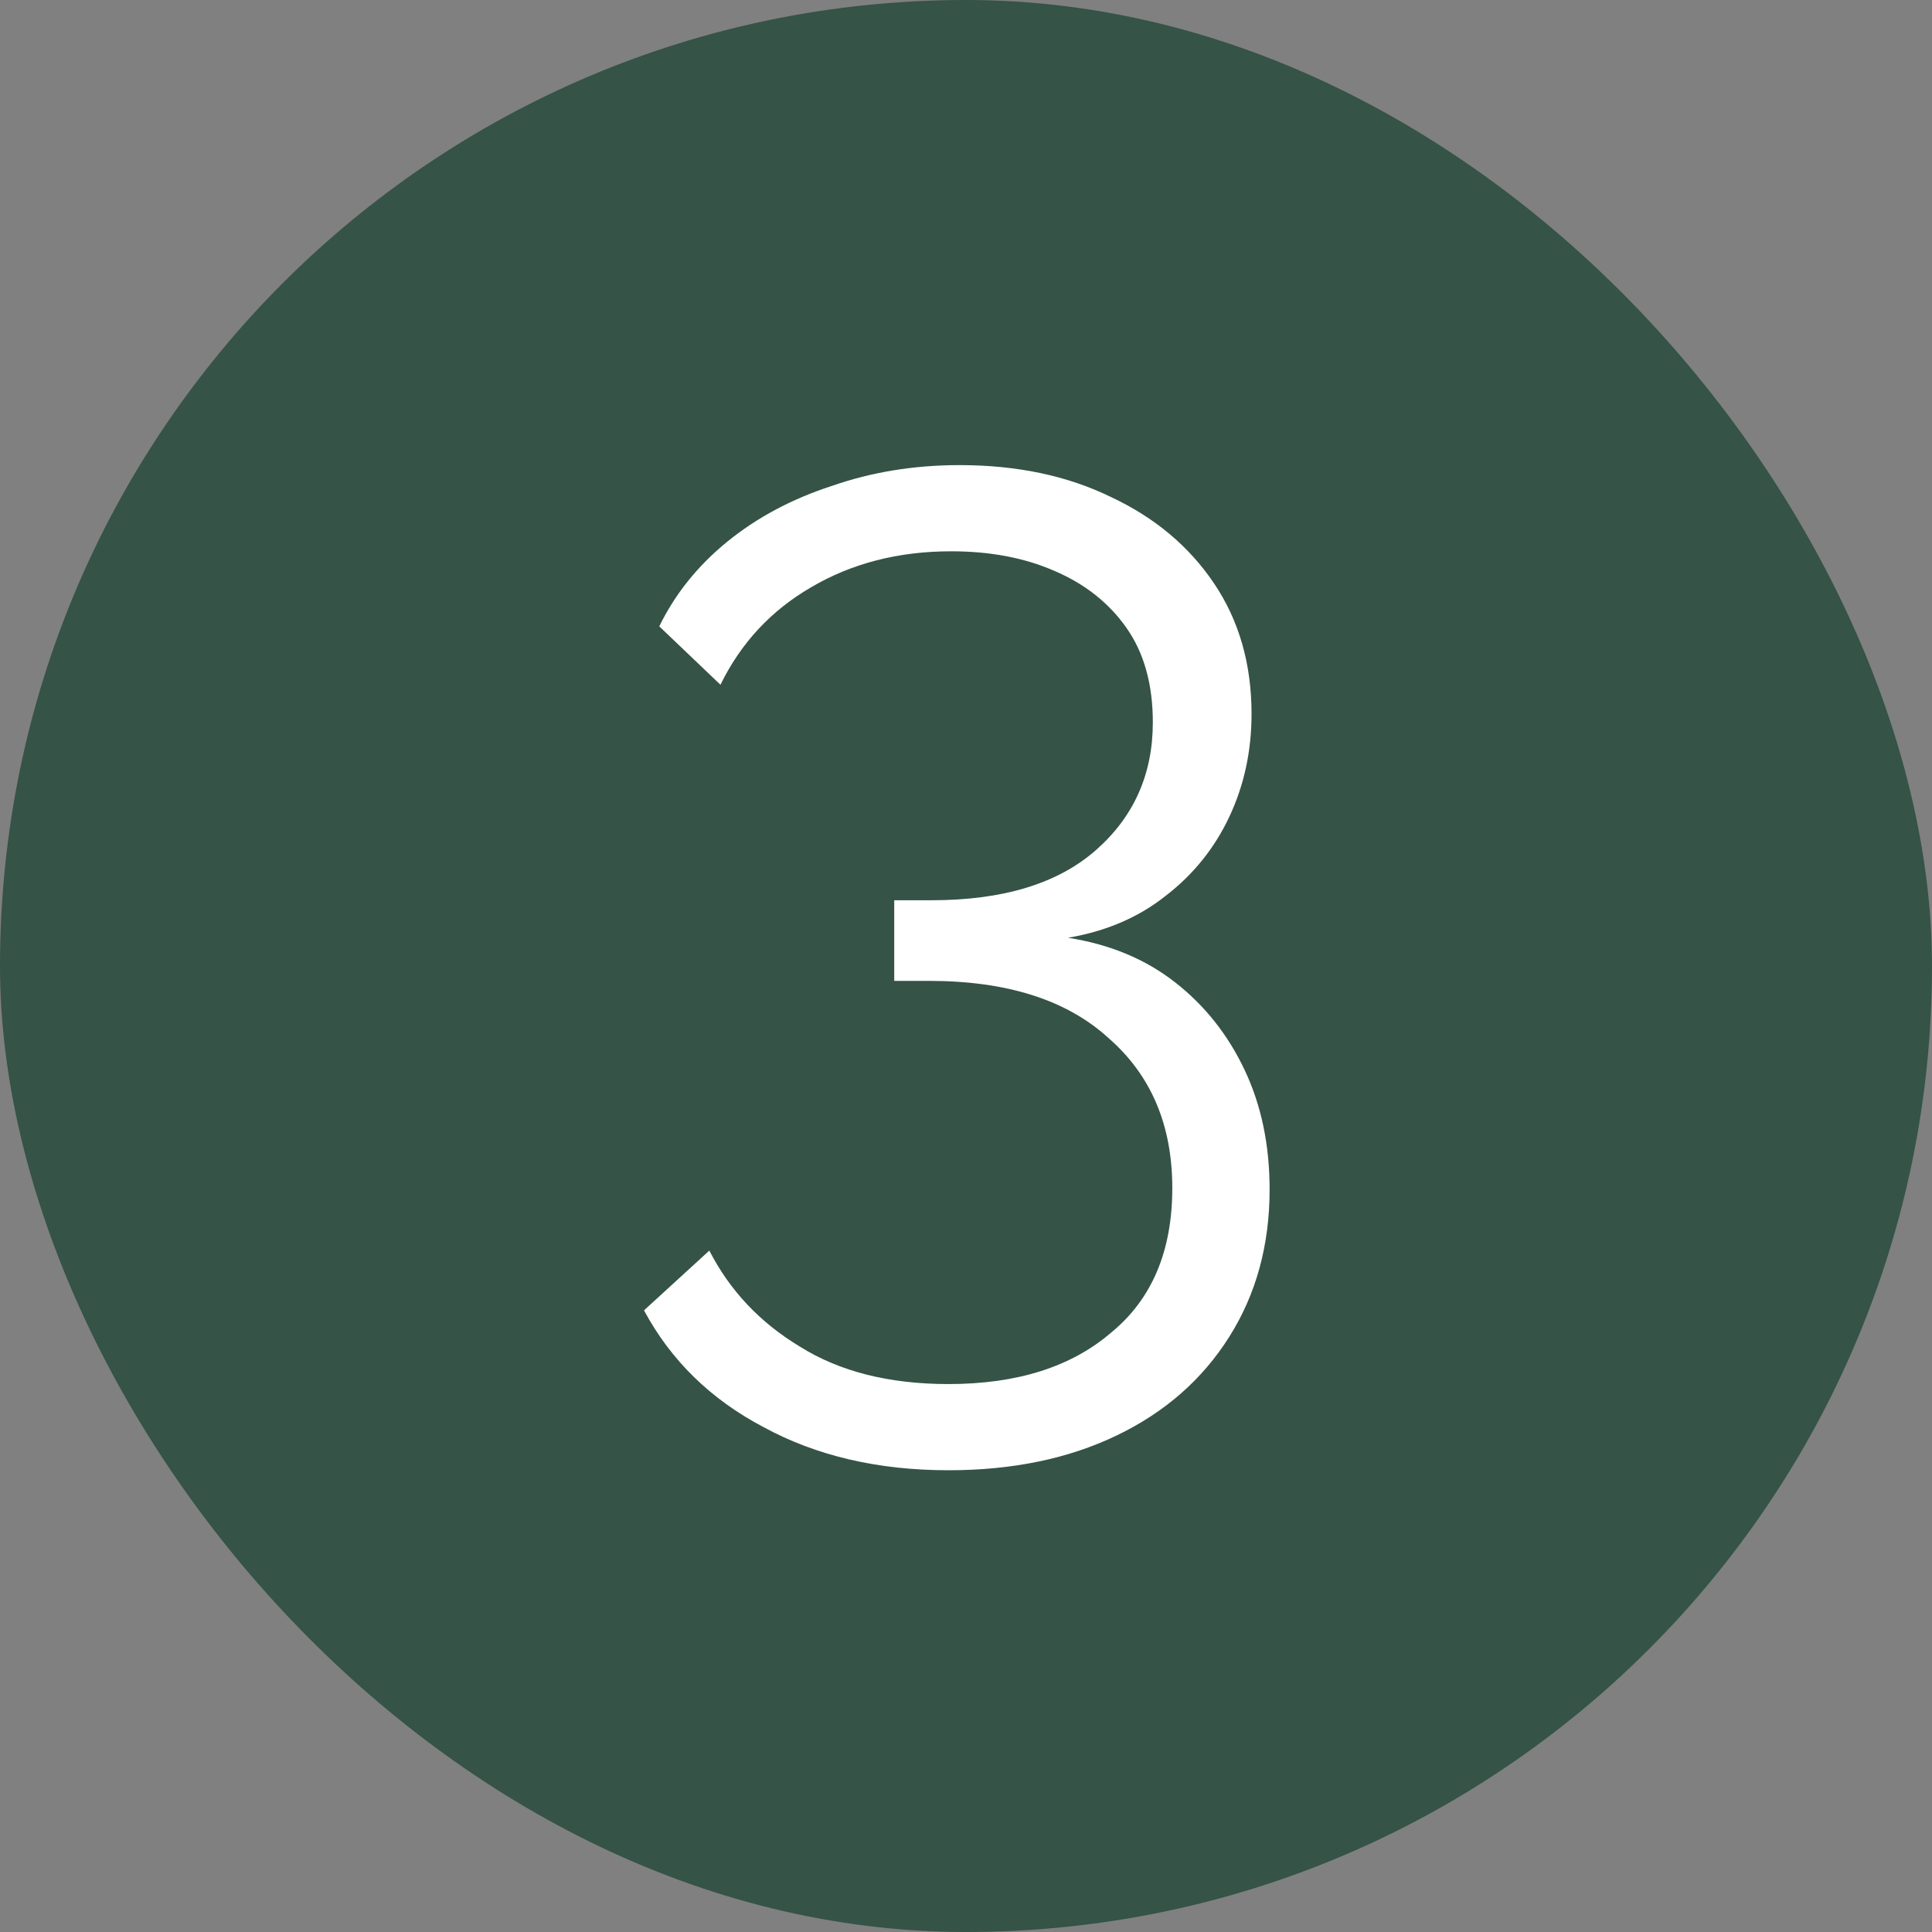 <svg xmlns="http://www.w3.org/2000/svg" width="54" height="54" viewBox="0 0 54 54" fill="none"><rect x="0" y="0" width="54" height="54" fill="#808080" stroke="none"/><g id="Frame 31"><rect width="54" height="54" rx="27" fill="#355347"></rect><path id="3" d="M29.851 26.211C31.017 26.393 32.014 26.807 32.843 27.455C33.672 28.102 34.32 28.919 34.786 29.903C35.253 30.887 35.486 32.001 35.486 33.245C35.486 34.799 35.11 36.172 34.359 37.363C33.608 38.555 32.559 39.475 31.211 40.122C29.864 40.77 28.297 41.094 26.51 41.094C24.541 41.094 22.818 40.692 21.342 39.889C19.865 39.112 18.751 38.024 18 36.625L19.826 34.954C20.396 36.068 21.238 36.962 22.352 37.635C23.466 38.335 24.852 38.685 26.51 38.685C28.427 38.685 29.942 38.205 31.056 37.247C32.196 36.314 32.766 34.967 32.766 33.206C32.766 31.444 32.17 30.045 30.978 29.009C29.813 27.947 28.142 27.416 25.966 27.416H24.994V25.162H26.043C28.038 25.162 29.567 24.696 30.629 23.763C31.691 22.831 32.222 21.639 32.222 20.189C32.222 19.127 31.976 18.246 31.483 17.546C30.991 16.847 30.318 16.316 29.463 15.953C28.634 15.591 27.675 15.409 26.587 15.409C25.111 15.409 23.803 15.746 22.663 16.419C21.549 17.067 20.707 17.974 20.137 19.139L18.427 17.507C18.868 16.601 19.503 15.811 20.331 15.137C21.16 14.464 22.132 13.945 23.246 13.583C24.36 13.194 25.551 13 26.821 13C28.427 13 29.838 13.298 31.056 13.894C32.273 14.464 33.232 15.267 33.931 16.303C34.631 17.339 34.981 18.557 34.981 19.955C34.981 20.992 34.773 21.95 34.359 22.831C33.944 23.712 33.349 24.45 32.571 25.046C31.82 25.642 30.913 26.03 29.851 26.211Z" fill="white"></path></g></svg>